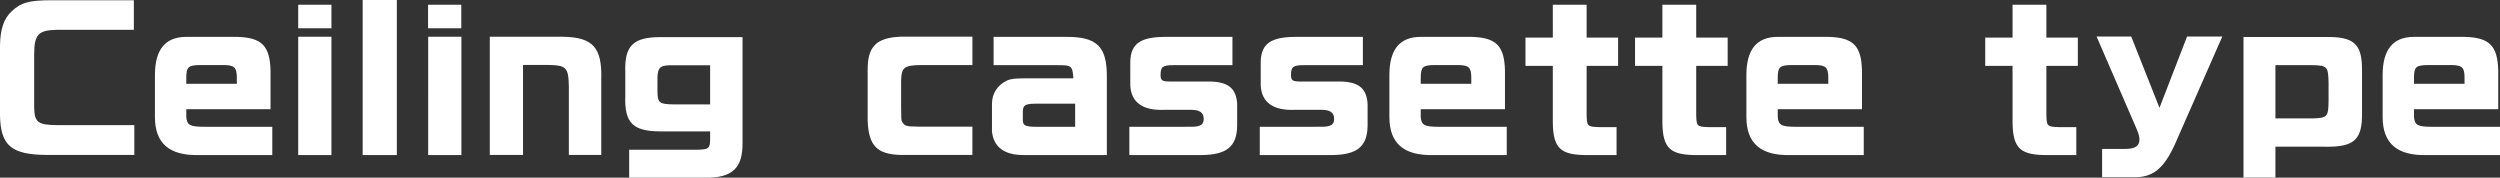 <svg data-name="レイヤー 2" xmlns="http://www.w3.org/2000/svg" viewBox="0 0 212.18 15.08"><rect x="0" y="0" width="212.18" height="15.08" fill="#333333" stroke="none"/><path d="M11.36 2.53H4.85c-1.6.03-1.94.38-1.95 2.08v4.51c.03 1.26.32 1.49 1.95 1.5h6.55v2.53H3.99C.98 13.13.07 12.38 0 9.85V3.84C.03 2.45.32 1.58 1.01.94 1.81.21 2.43.03 4.37.02h6.99v2.51zm4.45 6.74v.66c.06.7.32.83 1.55.83h5.75v2.4h-6.23c-2.5.06-3.73-.99-3.73-3.23V6.3c.02-2.1.88-3.15 2.61-3.17h4.37c2.08.06 2.77.75 2.83 2.83v3.31H15.8zm4.29-2.16V6.5c-.02-.77-.22-.96-1.06-.98h-2.08c-.98.02-1.14.16-1.15 1.06v.53h4.29zM28.13.4v2h-2.82v-2h2.82zm-2.82 2.72h2.82v10.04h-2.82V3.12zM33.68 0v13.16h-2.9V0h2.9zm5.47.4v2h-2.82v-2h2.82zm-2.81 2.72h2.82v10.04h-2.82V3.12zm11.5 0c2.5.06 3.27.93 3.19 3.63v6.4h-2.75V7.4c-.03-1.71-.19-1.87-1.89-1.89h-2v7.64h-2.82V3.12h6.27zm5.57 9.59h5.71c1.02-.02 1.14-.1 1.15-.86v-.7h-4.21c-2.34 0-3.07-.72-2.99-2.99V6.13c-.08-2.24.66-2.98 2.99-2.98h6.96v8.93c.03 2.21-.86 3.04-3.27 3.01H53.4v-2.37zm6.86-7.17h-3.11c-1.1-.02-1.31.13-1.36.98V7.8c.02.93.16 1.04 1.36 1.06h3.11V5.55zm22.26-.02h-4.35c-1.46.02-1.68.19-1.7 1.38v2.19c0 .83.02 1.12.05 1.18.26.45.32.46 1.5.48h4.5v2.4h-6.07c-2.05-.05-2.75-.8-2.82-2.96V5.98c-.02-2.06.74-2.8 2.9-2.87h5.99v2.4zm4.35 7.64c-1.65 0-2.54-.67-2.69-2V8.81c0-.85.46-1.58 1.23-1.95.3-.16.67-.21 1.5-.21h4.18c-.08-1.06-.14-1.12-1.33-1.12h-5.44v-2.4h6.07c2.71-.03 3.57.8 3.54 3.47v6.56h-7.06zm4.37-4.36h-3.43c-.82.02-.99.13-1.01.66v.72c0 .46.19.56 1.01.58h3.43V8.81zm9.2 1.96c.85 0 1.01 0 1.2-.05.37-.08.51-.26.51-.62 0-.53-.34-.77-1.06-.77h-2.29c-1.83.08-2.82-.64-2.88-2.08V5.21c.05-1.54.9-2.1 3.12-2.08h5.55v2.4h-5.03c-.88 0-1.07.14-1.07.83 0 .48.13.56.86.56h2.98c1.82-.05 2.58.5 2.66 1.9v1.86c-.03 1.76-.88 2.46-3.04 2.48h-6.11v-2.4h4.59zm11.07 0c.85 0 1.01 0 1.2-.05.37-.08.51-.26.51-.62 0-.53-.34-.77-1.06-.77h-2.29c-1.82.08-2.82-.64-2.88-2.08V5.21c.05-1.54.9-2.1 3.12-2.08h5.55v2.4h-5.03c-.88 0-1.07.14-1.07.83 0 .48.13.56.86.56h2.98c1.82-.05 2.58.5 2.66 1.9v1.86c-.03 1.76-.88 2.46-3.04 2.48h-6.11v-2.4h4.59zm9.06-1.49v.66c.06.7.32.83 1.55.83h5.75v2.4h-6.23c-2.5.06-3.73-.99-3.73-3.23V6.3c.02-2.1.88-3.15 2.61-3.17h4.37c2.08.06 2.77.75 2.83 2.83v3.31h-7.16zm4.29-2.16V6.5c-.02-.77-.22-.96-1.06-.98h-2.08c-.98.02-1.14.16-1.15 1.06v.53h4.29zm6.92-3.92V.4h2.87v2.79h2.67v2.4h-2.67v4.13c.02.99.06 1.04 1.07 1.07h1.47v2.37h-2.34c-2.4.03-3.04-.53-3.07-2.77v-4.8h-2.32v-2.4h2.32zm9.3 0V.4h2.87v2.79h2.67v2.4h-2.67v4.13c.02.99.06 1.04 1.07 1.07h1.47v2.37h-2.34c-2.4.03-3.04-.53-3.07-2.77v-4.8h-2.32v-2.4h2.32zm9.79 6.08v.66c.06.7.32.83 1.55.83h5.75v2.4h-6.23c-2.5.06-3.73-.99-3.73-3.23V6.3c.02-2.1.88-3.15 2.61-3.17h4.37c2.08.06 2.77.75 2.83 2.83v3.31h-7.16zm4.29-2.16V6.5c-.02-.77-.22-.96-1.06-.98h-2.08c-.98.02-1.14.16-1.15 1.06v.53h4.29zm15.64-3.92V.4h2.87v2.79h2.67v2.4h-2.67v4.13c.02.99.06 1.04 1.07 1.07h1.47v2.37h-2.34c-2.4.03-3.04-.53-3.07-2.77v-4.8h-2.32v-2.4h2.32zm10.07-.09l2.4 6.05 2.34-6.05h2.99l-3.76 8.55c-1.07 2.58-2.02 3.43-3.78 3.39h-2.66v-2.4h1.94c.85 0 1.23-.24 1.23-.8 0-.26-.08-.53-.29-1.01l-3.35-7.73h2.93zm9.53.04h6.87c2.51-.05 3.2.56 3.19 2.83v3.65c.02 2.27-.69 2.88-3.19 2.83h-4.16v2.62h-2.71V3.14zm2.71 6.91h3.07c1.34-.03 1.42-.11 1.44-1.49V7.02c-.03-1.39-.11-1.47-1.44-1.49h-3.07v4.51zm11.76-.78v.66c.06.7.32.83 1.55.83h5.75v2.4h-6.23c-2.5.06-3.73-.99-3.73-3.23V6.3c.02-2.1.88-3.15 2.61-3.17h4.37c2.08.06 2.77.75 2.83 2.83v3.31h-7.15zm4.29-2.16V6.5c-.02-.77-.22-.96-1.06-.98h-2.08c-.98.02-1.14.16-1.15 1.06v.53h4.29z" fill="#fff" data-name="レイヤー 2"/></svg>